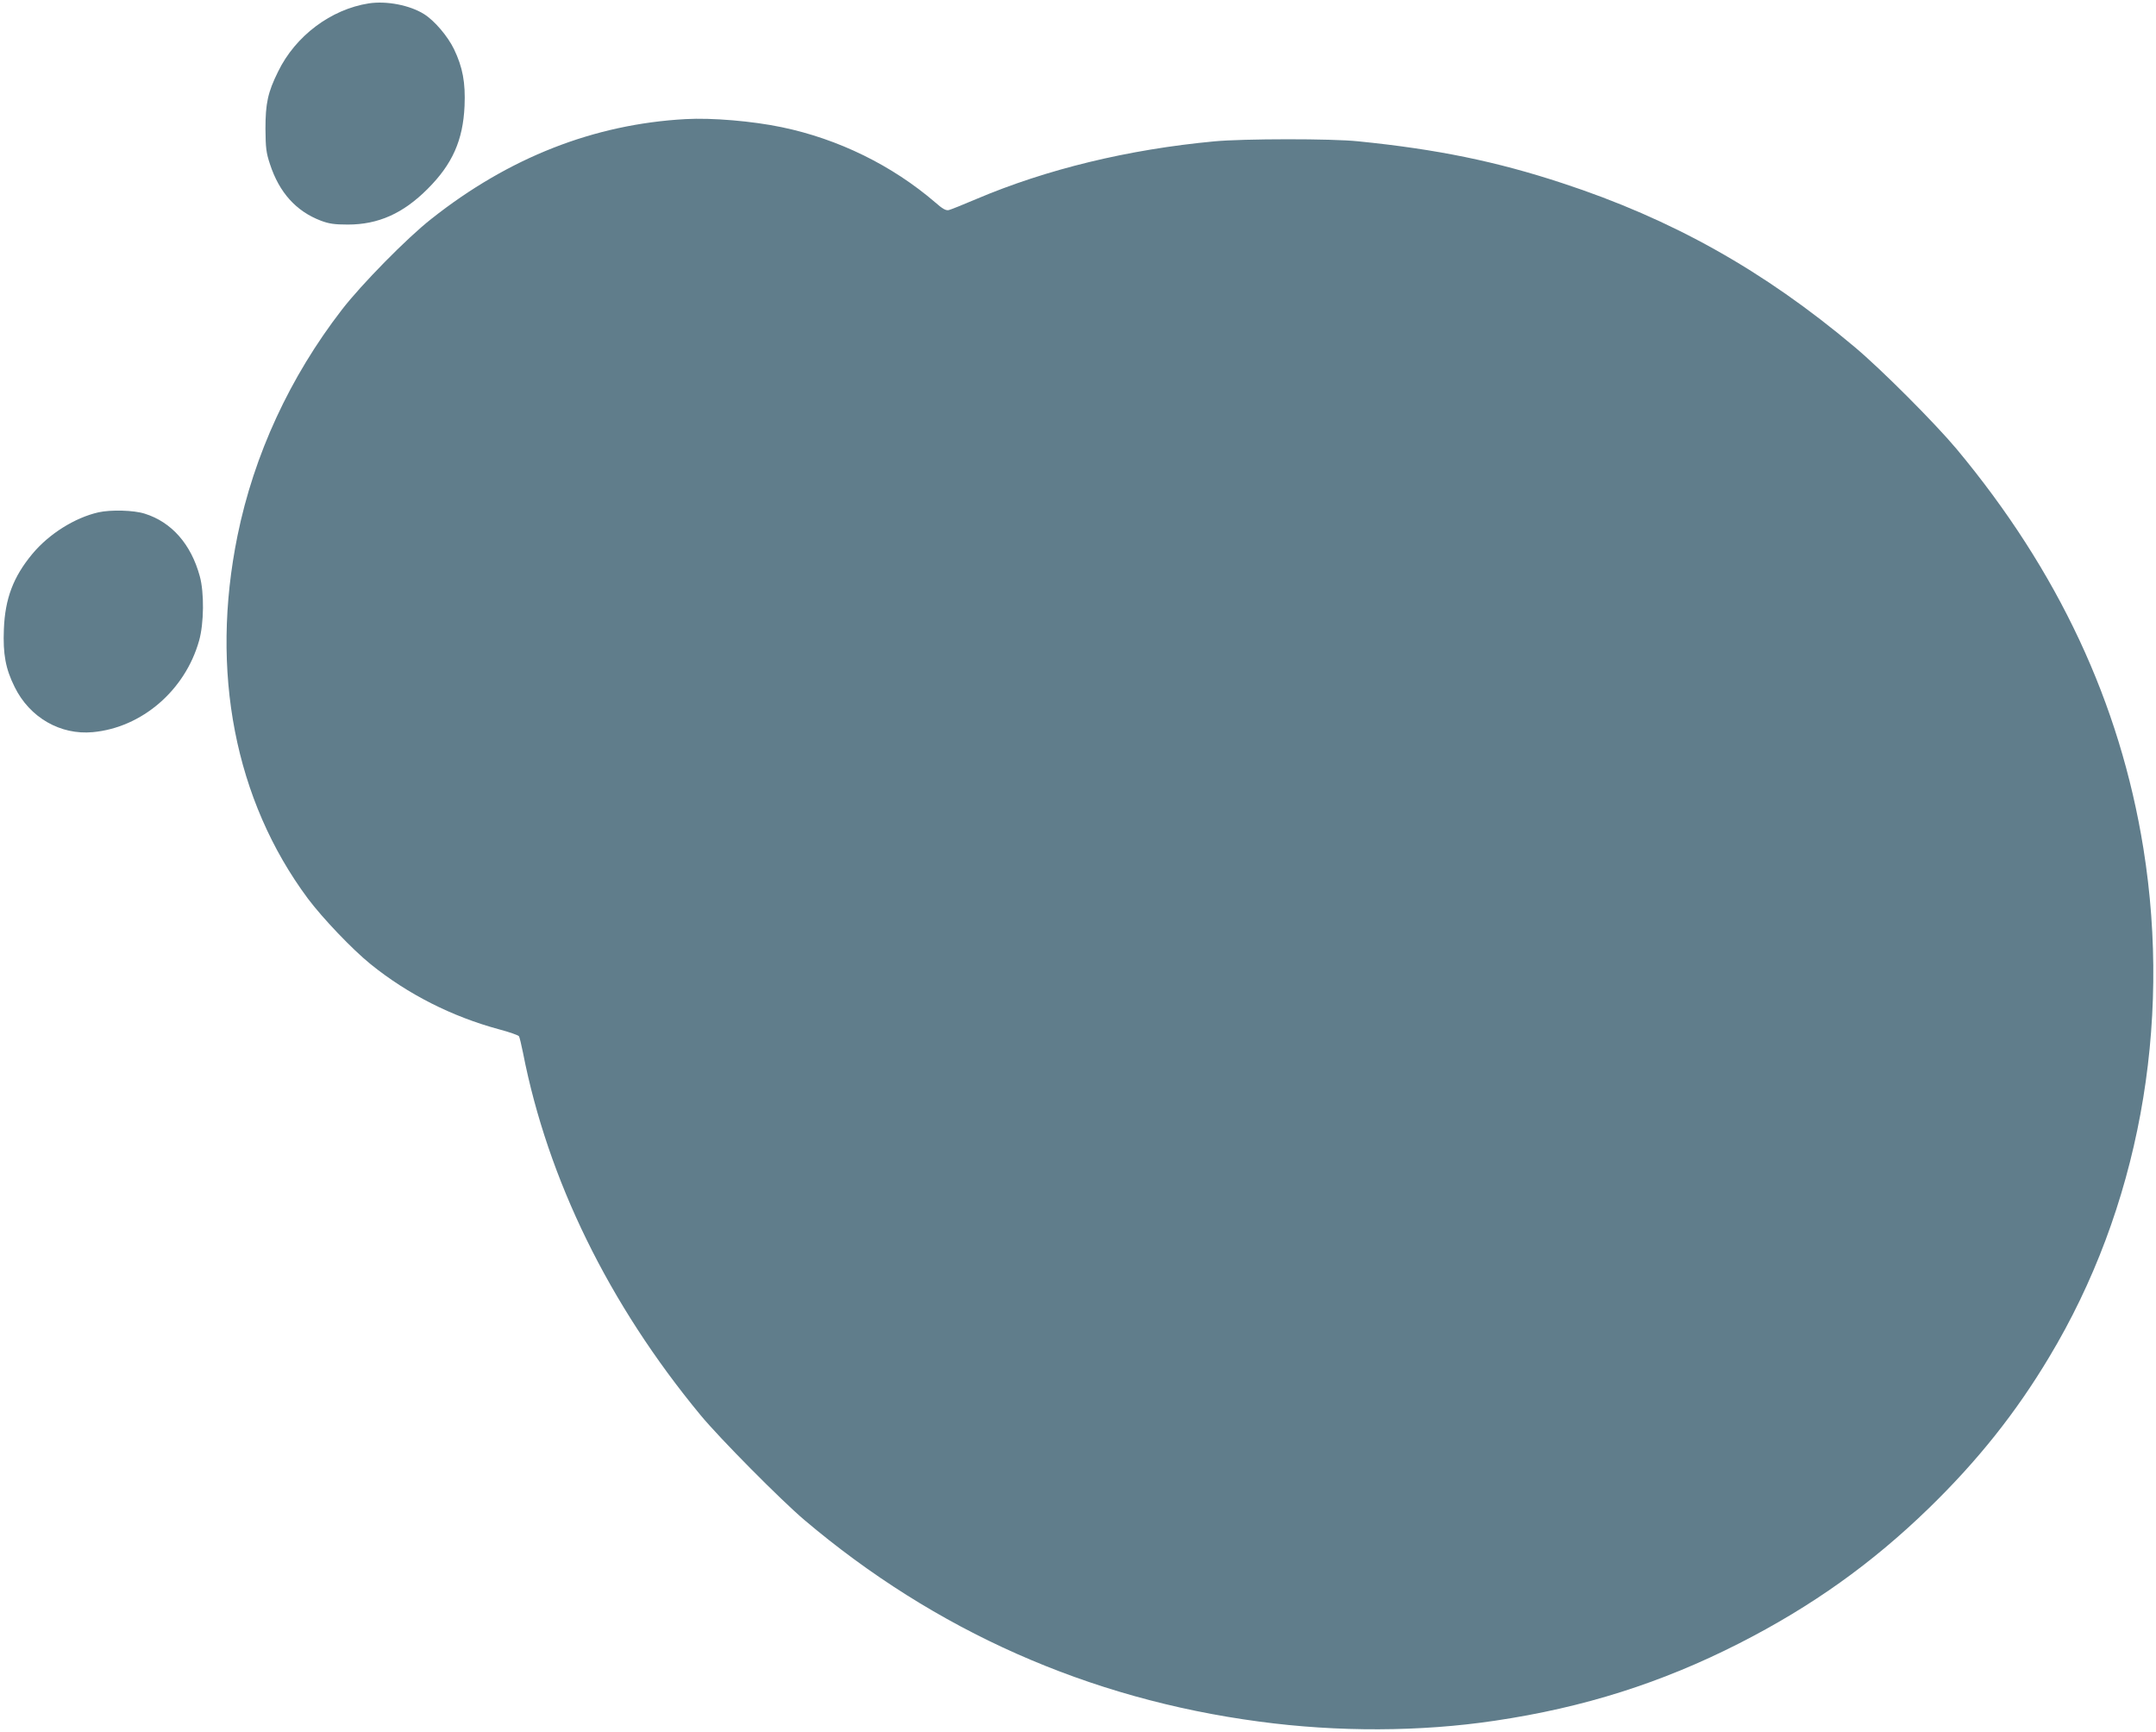 <?xml version="1.0" standalone="no"?>
<!DOCTYPE svg PUBLIC "-//W3C//DTD SVG 20010904//EN"
 "http://www.w3.org/TR/2001/REC-SVG-20010904/DTD/svg10.dtd">
<svg version="1.0" xmlns="http://www.w3.org/2000/svg"
 width="1280pt" height="1028pt" viewBox="0 0 1280 1028"
 preserveAspectRatio="xMidYMid meet">
<g transform="translate(0,1028) scale(0.1,-0.1)"
fill="#607d8b" stroke="none">
<path d="M2190 10260 c-225 -35 -436 -193 -539 -405 -61 -123 -75 -189 -75
-340 1 -113 4 -141 27 -210 55 -168 155 -279 302 -335 48 -18 80 -23 160 -23
181 0 329 66 475 213 146 146 209 288 218 491 6 139 -11 230 -63 338 -37 76
-115 168 -177 207 -84 53 -222 80 -328 64z"/>
<path d="M4070 9573 c-544 -30 -1049 -228 -1510 -593 -144 -113 -415 -389
-530 -538 -309 -400 -522 -861 -620 -1342 -164 -805 -16 -1570 418 -2154 87
-116 263 -301 372 -389 221 -179 485 -312 763 -387 61 -16 114 -35 118 -41 4
-6 14 -50 24 -98 147 -752 510 -1493 1054 -2151 114 -138 476 -503 616 -622
777 -658 1686 -1062 2700 -1197 467 -63 959 -61 1400 5 527 78 988 224 1450
459 432 220 788 474 1127 803 289 281 516 566 713 895 530 880 730 1963 560
3022 -139 862 -505 1645 -1109 2370 -130 155 -446 472 -606 606 -541 455
-1085 759 -1735 972 -392 129 -743 201 -1210 248 -158 17 -684 16 -855 0 -514
-48 -998 -166 -1415 -343 -77 -33 -150 -62 -162 -65 -17 -4 -37 7 -80 45 -256
220 -575 377 -912 447 -172 36 -415 57 -571 48z"/>
<path d="M585 7239 c-141 -32 -294 -128 -393 -247 -113 -136 -162 -265 -169
-447 -6 -147 10 -235 64 -343 89 -181 271 -286 464 -268 291 27 548 248 631
543 29 102 31 286 4 383 -52 190 -167 321 -327 371 -66 21 -201 24 -274 8z"/>
</g>
</svg>
